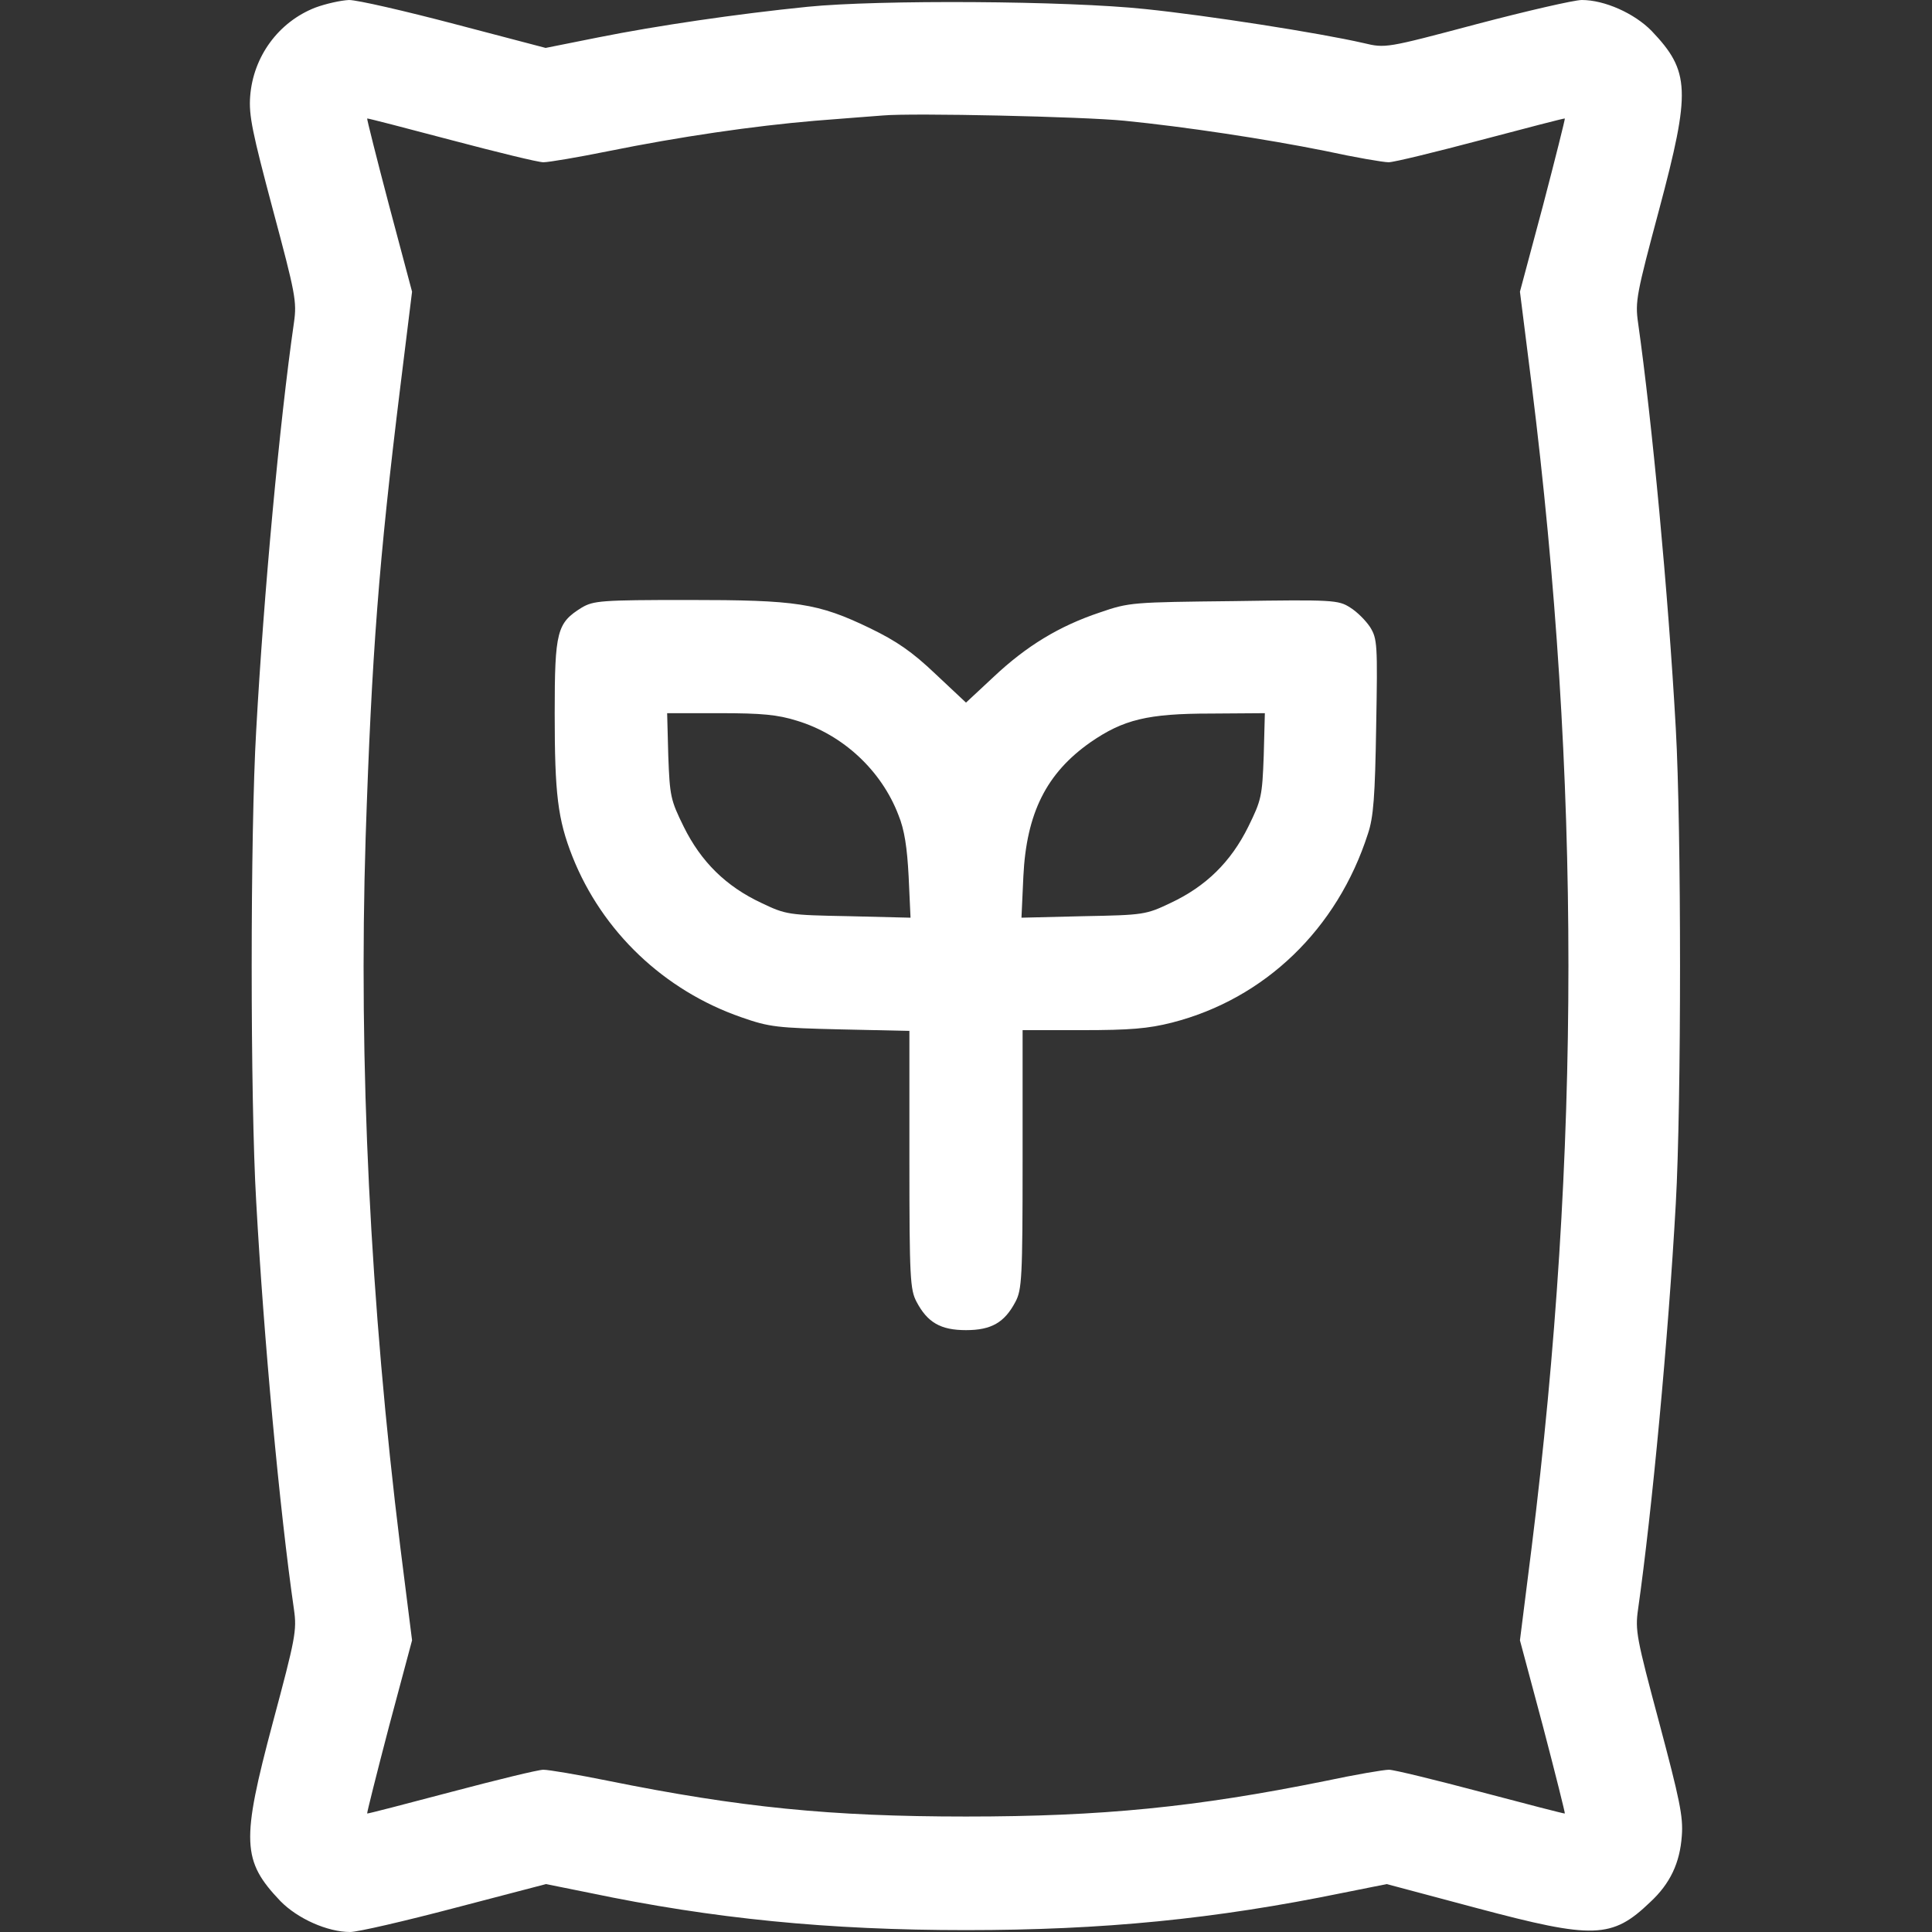 <?xml version="1.0" standalone="no"?>
<!DOCTYPE svg PUBLIC "-//W3C//DTD SVG 20010904//EN"
 "http://www.w3.org/TR/2001/REC-SVG-20010904/DTD/svg10.dtd">
<svg version="1.0" xmlns="http://www.w3.org/2000/svg"
 width="512pt" height="512pt" viewBox="0 0 512 512"
 preserveAspectRatio="xMidYMid meet">

<rect x="0" y="0" width="512" height="512" fill="#333333" stroke="none"/>

<g transform="translate(0,512) scale(0.1,-0.1)"
fill="#fff" stroke="none">
<path d="M836 5100 c-98 -38 -165 -130 -173 -235 -4 -51 6 -97 60 -300 60
-224 64 -244 56 -300 -38 -263 -80 -718 -100 -1080 -16 -270 -16 -980 0 -1250
20 -362 62 -817 100 -1080 8 -56 4 -76 -56 -300 -84 -315 -82 -366 20 -473 46
-47 125 -82 185 -82 20 0 145 29 278 64 l241 63 114 -23 c329 -69 635 -99 999
-99 363 0 659 29 1000 99 l115 23 240 -64 c308 -82 357 -81 458 16 53 49 79
104 84 176 4 51 -6 97 -60 300 -60 224 -64 244 -56 300 37 261 80 716 100
1075 15 264 15 996 0 1260 -20 359 -63 814 -100 1075 -8 56 -4 76 56 300 84
315 82 366 -20 473 -46 47 -125 82 -185 82 -20 0 -146 -29 -279 -64 -241 -64
-241 -64 -300 -50 -118 27 -413 73 -578 90 -207 22 -706 25 -895 6 -188 -19
-399 -50 -554 -81 l-140 -28 -240 63 c-133 35 -259 64 -281 64 -22 -1 -62 -10
-89 -20z m2144 -300 c161 -16 373 -48 532 -80 78 -17 154 -30 168 -30 14 0
124 27 245 59 121 32 221 58 222 57 1 -1 -25 -105 -58 -231 l-61 -228 31 -246
c130 -1043 130 -2036 0 -3082 l-31 -246 61 -228 c33 -126 59 -230 58 -231 -1
-1 -101 25 -222 57 -121 32 -231 59 -244 59 -14 0 -90 -13 -170 -30 -341 -69
-590 -94 -951 -94 -358 0 -599 24 -950 95 -79 16 -156 29 -170 29 -14 0 -124
-27 -245 -59 -121 -32 -221 -58 -222 -57 -1 1 25 105 58 231 l61 228 -31 246
c-80 648 -111 1281 -92 1882 16 484 35 733 92 1195 l31 251 -61 229 c-33 125
-59 229 -58 230 1 1 101 -25 222 -57 121 -32 231 -59 245 -59 14 0 91 13 170
29 193 39 385 67 550 81 74 6 155 12 180 14 78 7 530 -3 640 -14z"/>
<path d="M1542 3510 c-66 -41 -72 -62 -72 -281 0 -213 8 -280 47 -379 79 -199
243 -355 448 -426 74 -26 95 -28 263 -32 l182 -4 0 -342 c0 -313 2 -344 19
-376 29 -55 64 -75 131 -75 67 0 102 20 131 75 17 32 19 63 19 377 l0 343 158
0 c126 0 175 4 238 20 246 63 438 248 519 500 15 44 19 100 22 285 4 218 3
232 -16 263 -12 18 -35 41 -53 52 -31 20 -46 21 -308 17 -268 -3 -277 -3 -355
-30 -108 -36 -195 -89 -282 -171 l-73 -68 -81 76 c-62 59 -103 87 -173 121
-139 67 -194 75 -483 75 -230 0 -250 -2 -281 -20z m570 -300 c122 -37 224
-132 269 -250 16 -39 23 -86 27 -163 l5 -109 -164 4 c-160 3 -166 4 -231 35
-94 44 -160 109 -206 202 -35 71 -37 81 -41 188 l-3 113 140 0 c111 0 153 -4
204 -20z m1237 -93 c-4 -107 -6 -117 -41 -188 -46 -93 -112 -158 -206 -202
-65 -31 -71 -32 -231 -35 l-164 -4 5 109 c8 168 61 274 178 356 87 60 151 76
319 76 l143 1 -3 -113z"/>
</g>
</svg>
